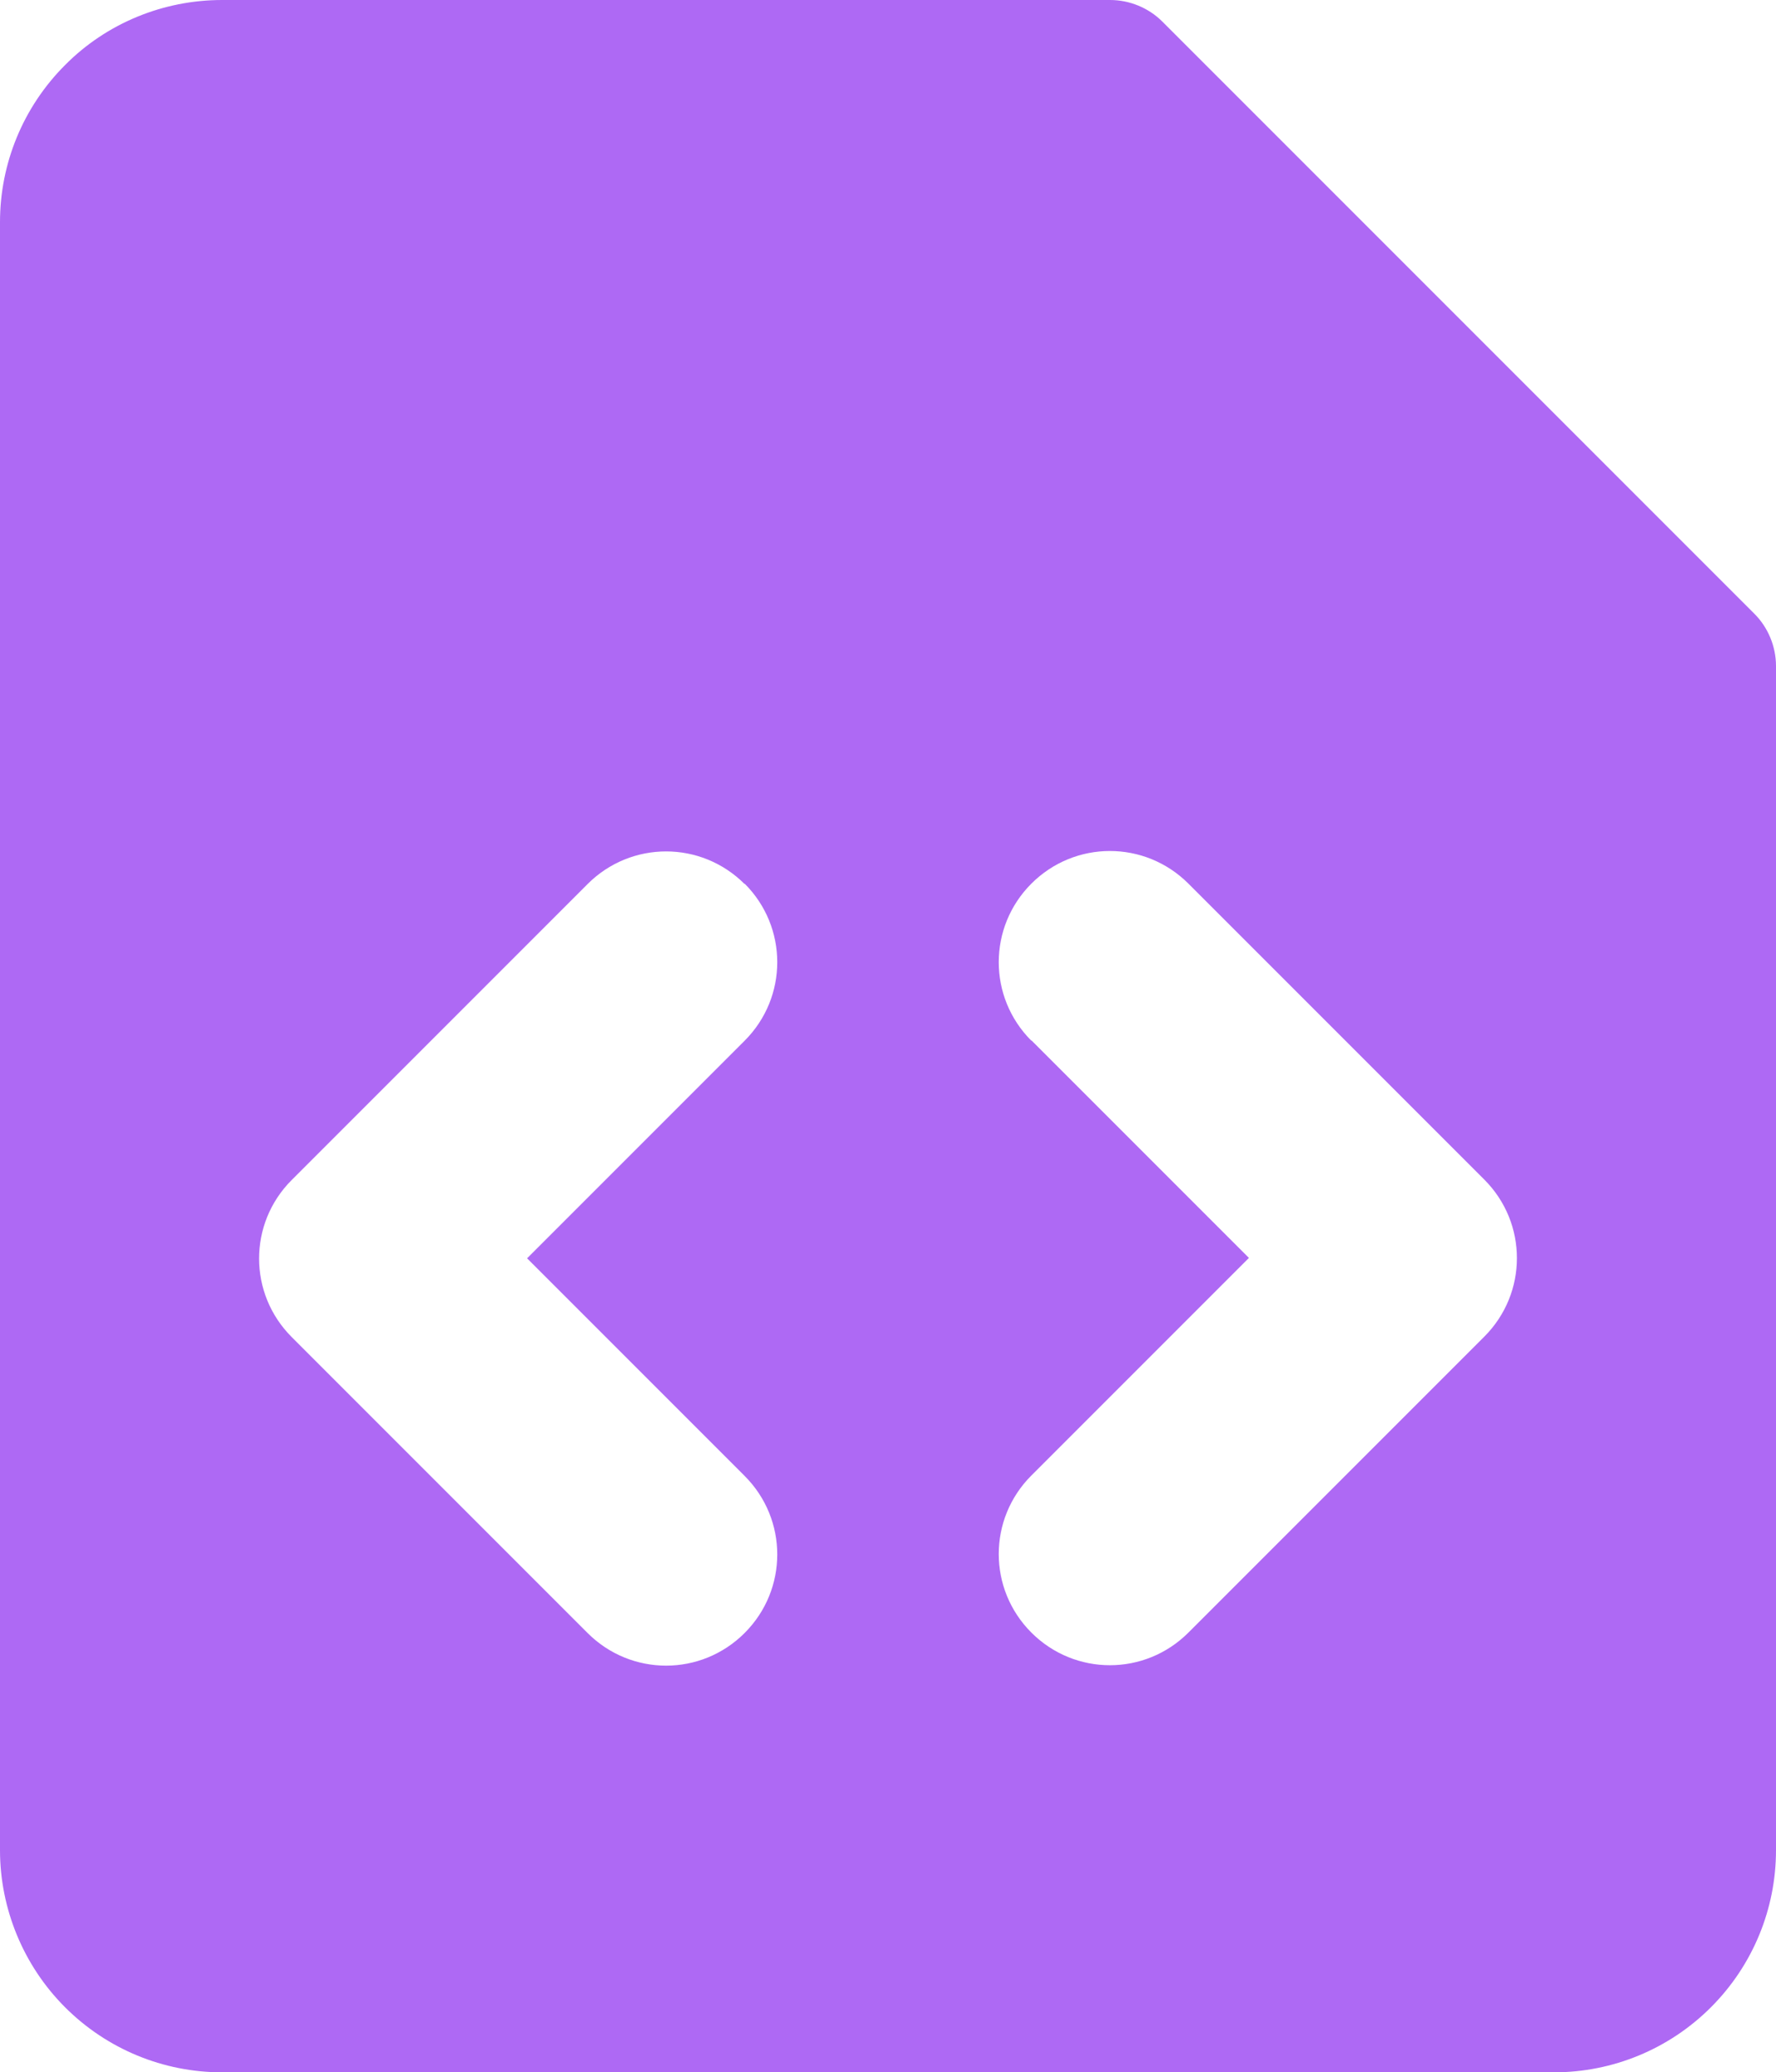 <?xml version="1.0" encoding="UTF-8"?><svg id="b" xmlns="http://www.w3.org/2000/svg" width="42.86" height="50" viewBox="0 0 42.86 50"><g id="c"><g id="d"><path id="e" d="M1.57,1.57C2.57.56,3.94,0,5.36,0h21.43c.47,0,.93.19,1.26.52l14.29,14.29c.33.33.52.79.52,1.26v28.57c0,1.42-.56,2.78-1.57,3.79s-2.37,1.57-3.79,1.57H5.36c-1.42,0-2.78-.56-3.79-1.57-1-1-1.57-2.37-1.57-3.79V5.36c0-1.42.56-2.78,1.57-3.79ZM17.97,21.32c1.05,1.05,1.05,2.74,0,3.79l-5.25,5.25,5.25,5.25c1.05,1.05,1.05,2.74,0,3.79s-2.74,1.05-3.79,0l-7.14-7.14c-1.05-1.05-1.05-2.74,0-3.79l7.14-7.14c1.05-1.05,2.74-1.05,3.79,0ZM24.89,25.11c-1.05-1.05-1.05-2.74,0-3.79,1.05-1.05,2.74-1.05,3.79,0l7.14,7.14c1.05,1.05,1.05,2.74,0,3.79l-7.14,7.14c-1.05,1.05-2.74,1.05-3.79,0s-1.05-2.74,0-3.79l5.25-5.25-5.25-5.25Z" fill="#ae69f4" fill-rule="evenodd" stroke-width="0"/></g></g></svg>